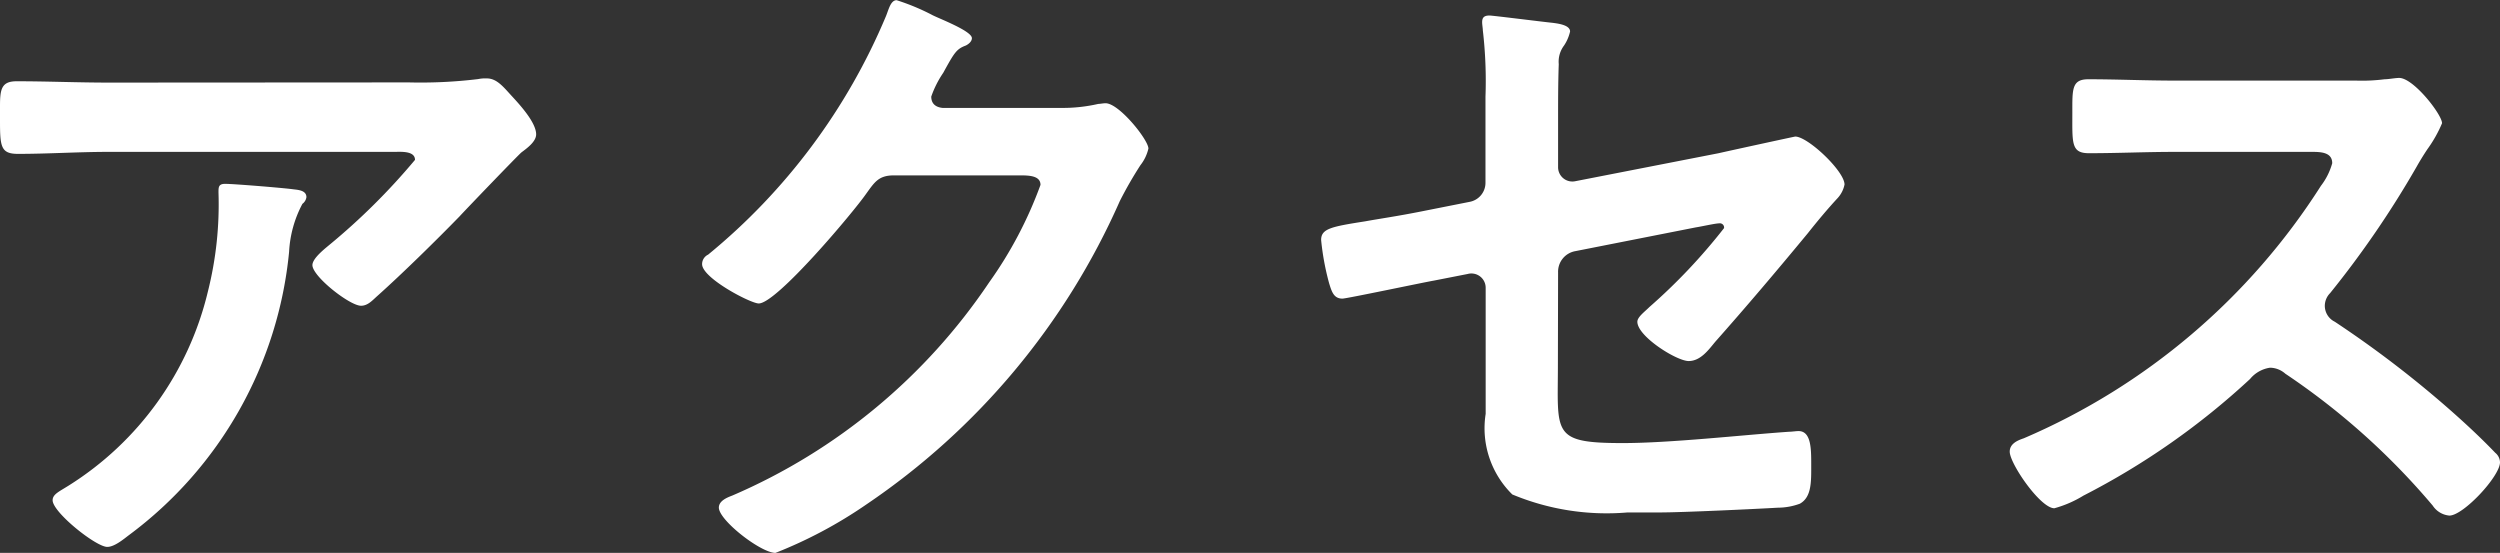 <svg xmlns="http://www.w3.org/2000/svg" width="52.542" height="11.62" viewBox="0 0 52.542 11.62">
  <rect x="0" y="0" width="52.542" height="11.62" fill="#333333" stroke="none"/>
  <path id="nav_access" d="M-21.756-7.378c-.14,0-.14.07-.14.182A7.508,7.508,0,0,1-22.12-5.11a6.632,6.632,0,0,1-2.926,4.074c-.2.126-.336.182-.336.308,0,.252.91.98,1.148.98.154,0,.35-.168.462-.252a8.422,8.422,0,0,0,3.36-5.95,2.4,2.4,0,0,1,.28-1.008.213.213,0,0,0,.084-.14c0-.154-.2-.154-.294-.168C-20.552-7.294-21.574-7.378-21.756-7.378Zm-2.45-2.128c-.644,0-1.288-.028-1.932-.028-.322,0-.35.168-.35.532v.28c0,.56.014.714.378.714.63,0,1.26-.042,1.9-.042H-18.2c.126,0,.434-.028.434.168A13.672,13.672,0,0,1-19.572-6.09c-.1.084-.35.28-.35.42,0,.238.784.854,1.022.854.14,0,.238-.112.336-.2.518-.462,1.246-1.176,1.736-1.68.168-.182,1.218-1.274,1.3-1.344.112-.084.308-.224.308-.378,0-.252-.35-.63-.518-.812s-.308-.364-.518-.364a.74.74,0,0,0-.182.014,10.046,10.046,0,0,1-1.456.07Zm17.528.532c-.14-.014-.238-.084-.238-.238a2.12,2.12,0,0,1,.252-.5c.238-.434.28-.5.476-.574.056-.028.126-.084.126-.154,0-.154-.714-.42-.84-.49a4.67,4.67,0,0,0-.742-.308c-.126,0-.168.2-.224.336a12.942,12.942,0,0,1-3.738,5.012.22.22,0,0,0-.126.2c0,.294,1.022.826,1.19.826.378,0,1.988-1.918,2.254-2.3.182-.252.266-.392.588-.392h2.66c.2,0,.42.014.42.2A8.562,8.562,0,0,1-5.7-5.306a12.406,12.406,0,0,1-5.4,4.48c-.112.042-.28.112-.28.252,0,.266.882.952,1.19.952A9.481,9.481,0,0,0-8.274-.644a15,15,0,0,0,5.32-6.37A8.243,8.243,0,0,1-2.52-7.77a.889.889,0,0,0,.168-.35c0-.182-.616-.952-.9-.952-.056,0-.112.014-.154.014a3.329,3.329,0,0,1-.784.084ZM6.258-5.516a.439.439,0,0,1,.364-.448l2.534-.5c.1-.014.406-.084.49-.084a.088.088,0,0,1,.1.1A12.11,12.11,0,0,1,8.176-4.788c-.1.1-.252.21-.252.308,0,.308.826.826,1.078.826s.42-.238.56-.406c.658-.742,1.3-1.5,1.946-2.282.2-.252.406-.5.63-.742a.59.59,0,0,0,.14-.28c0-.28-.77-1.008-1.036-1.008-.014,0-1.428.308-1.61.35l-3.01.588a.3.3,0,0,1-.364-.294v-.966c0-.406,0-.8.014-1.2a.563.563,0,0,1,.112-.392.889.889,0,0,0,.126-.294c0-.14-.266-.168-.364-.182-.154-.014-1.26-.154-1.33-.154-.112,0-.154.042-.154.14,0,.056.014.126.014.168a9.22,9.22,0,0,1,.056,1.4v1.806A.407.407,0,0,1,4.4-7l-1.008.2c-.5.1-.882.154-1.19.21-.714.112-.924.154-.924.392a5.442,5.442,0,0,0,.168.91c.056.182.1.322.28.322.084,0,1.68-.336,1.918-.378l.714-.14a.3.3,0,0,1,.378.294v2.646a1.95,1.95,0,0,0,.56,1.694,5.157,5.157,0,0,0,2.422.378H8.4c.462,0,1.96-.07,2.478-.1a1.344,1.344,0,0,0,.462-.084c.252-.14.238-.476.238-.826,0-.322,0-.7-.266-.7-.056,0-.14.014-.2.014-1.008.07-2.492.238-3.5.238-1.5,0-1.358-.2-1.358-1.652ZM19.222-9.548c-.616,0-1.218-.028-1.82-.028-.35,0-.336.21-.336.7,0,.644-.028.854.35.854.6,0,1.2-.028,1.806-.028h2.9c.21,0,.406.028.406.238a1.383,1.383,0,0,1-.238.476A13.88,13.88,0,0,1,16.044-2.03c-.126.042-.294.112-.294.28,0,.252.644,1.19.938,1.19A2.345,2.345,0,0,0,17.3-.826a15.585,15.585,0,0,0,3.5-2.45.671.671,0,0,1,.42-.238.493.493,0,0,1,.322.126A14.89,14.89,0,0,1,24.64-.616a.468.468,0,0,0,.35.21c.294,0,1.064-.826,1.064-1.12a.267.267,0,0,0-.1-.2c-.322-.336-.672-.658-1.008-.952A22.482,22.482,0,0,0,22.582-4.48a.374.374,0,0,1-.21-.336.382.382,0,0,1,.112-.266,20.3,20.3,0,0,0,1.82-2.66c.056-.1.14-.238.224-.364a2.71,2.71,0,0,0,.308-.546c0-.182-.6-.952-.9-.952-.084,0-.224.028-.308.028a3.764,3.764,0,0,1-.6.028Z" transform="translate(26.488 11.242)" fill="#fff"/>
</svg>
